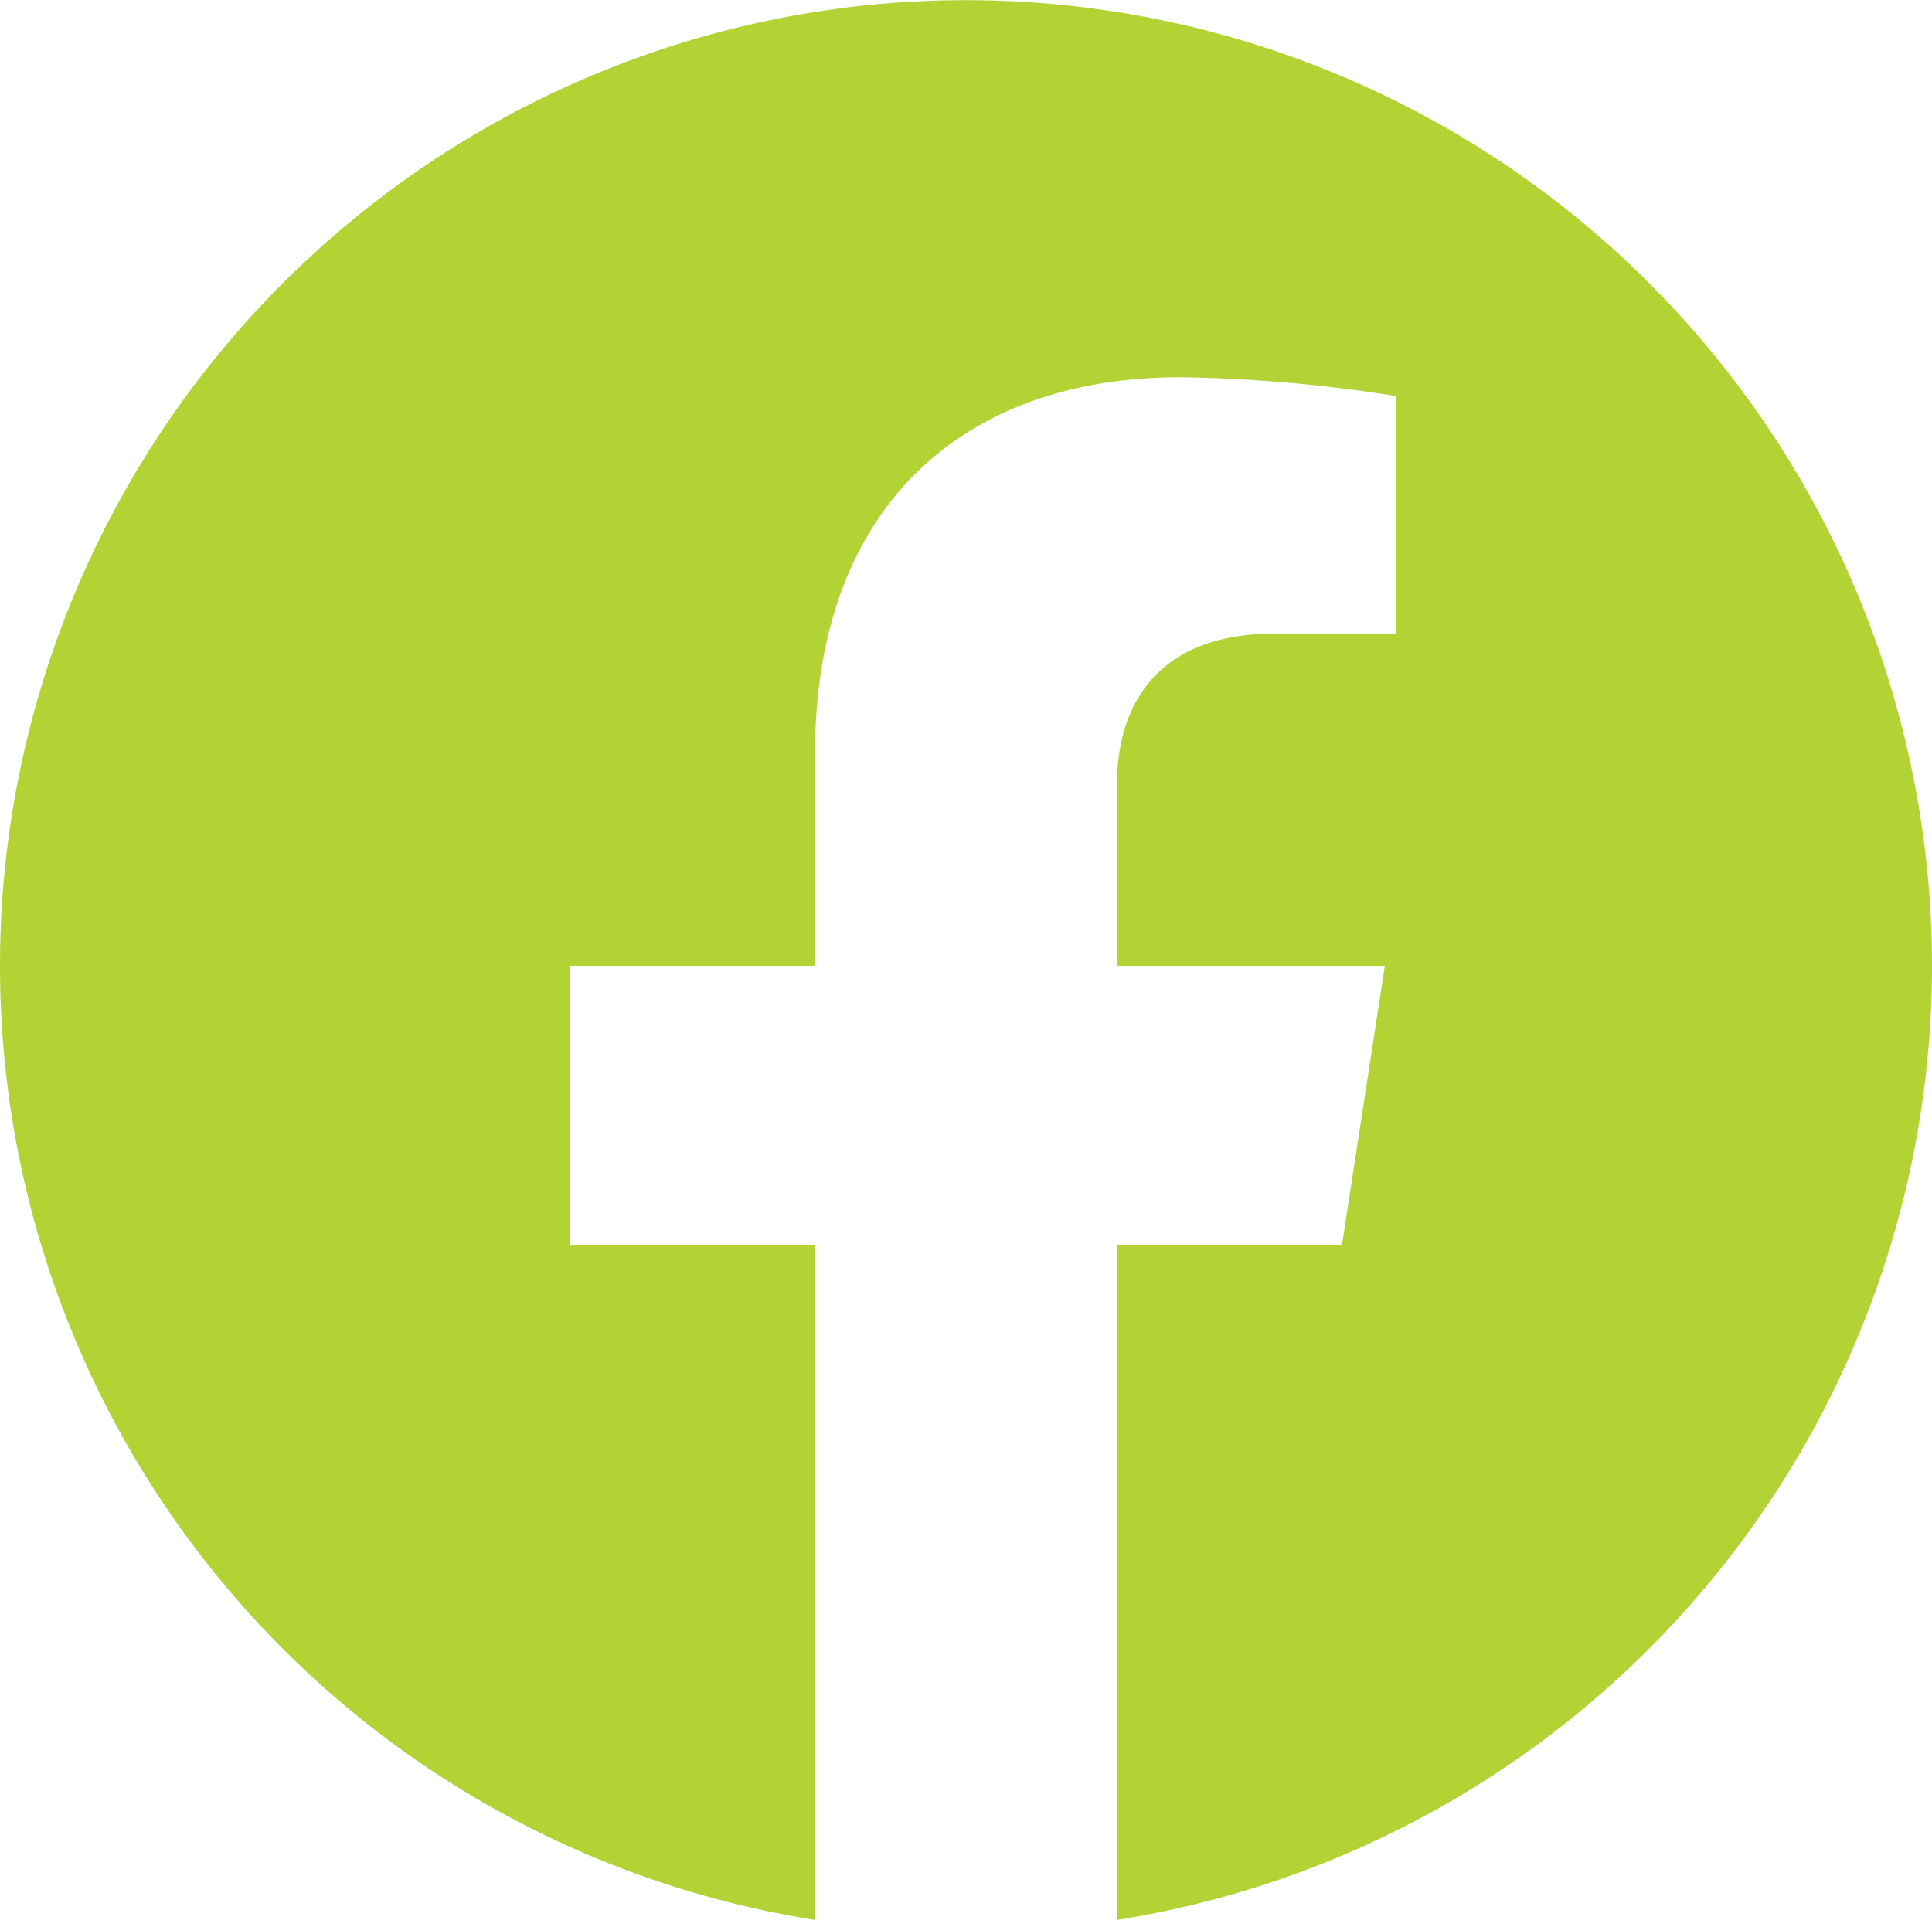 <svg xmlns="http://www.w3.org/2000/svg" width="38.85" height="38.615" viewBox="0 0 38.85 38.615"><path id="Icon_awesome-facebook" data-name="Icon awesome-facebook" d="M39.413,19.988a19.425,19.425,0,1,0-22.46,19.19V25.6H12.018V19.988h4.935v-4.28c0-4.868,2.9-7.557,7.337-7.557a29.9,29.9,0,0,1,4.349.379v4.778h-2.45c-2.412,0-3.165,1.5-3.165,3.034v3.646H28.41L27.549,25.6H23.023V39.178A19.432,19.432,0,0,0,39.413,19.988Z" transform="translate(-0.563 -0.563)" fill="#b3d335"></path></svg>
